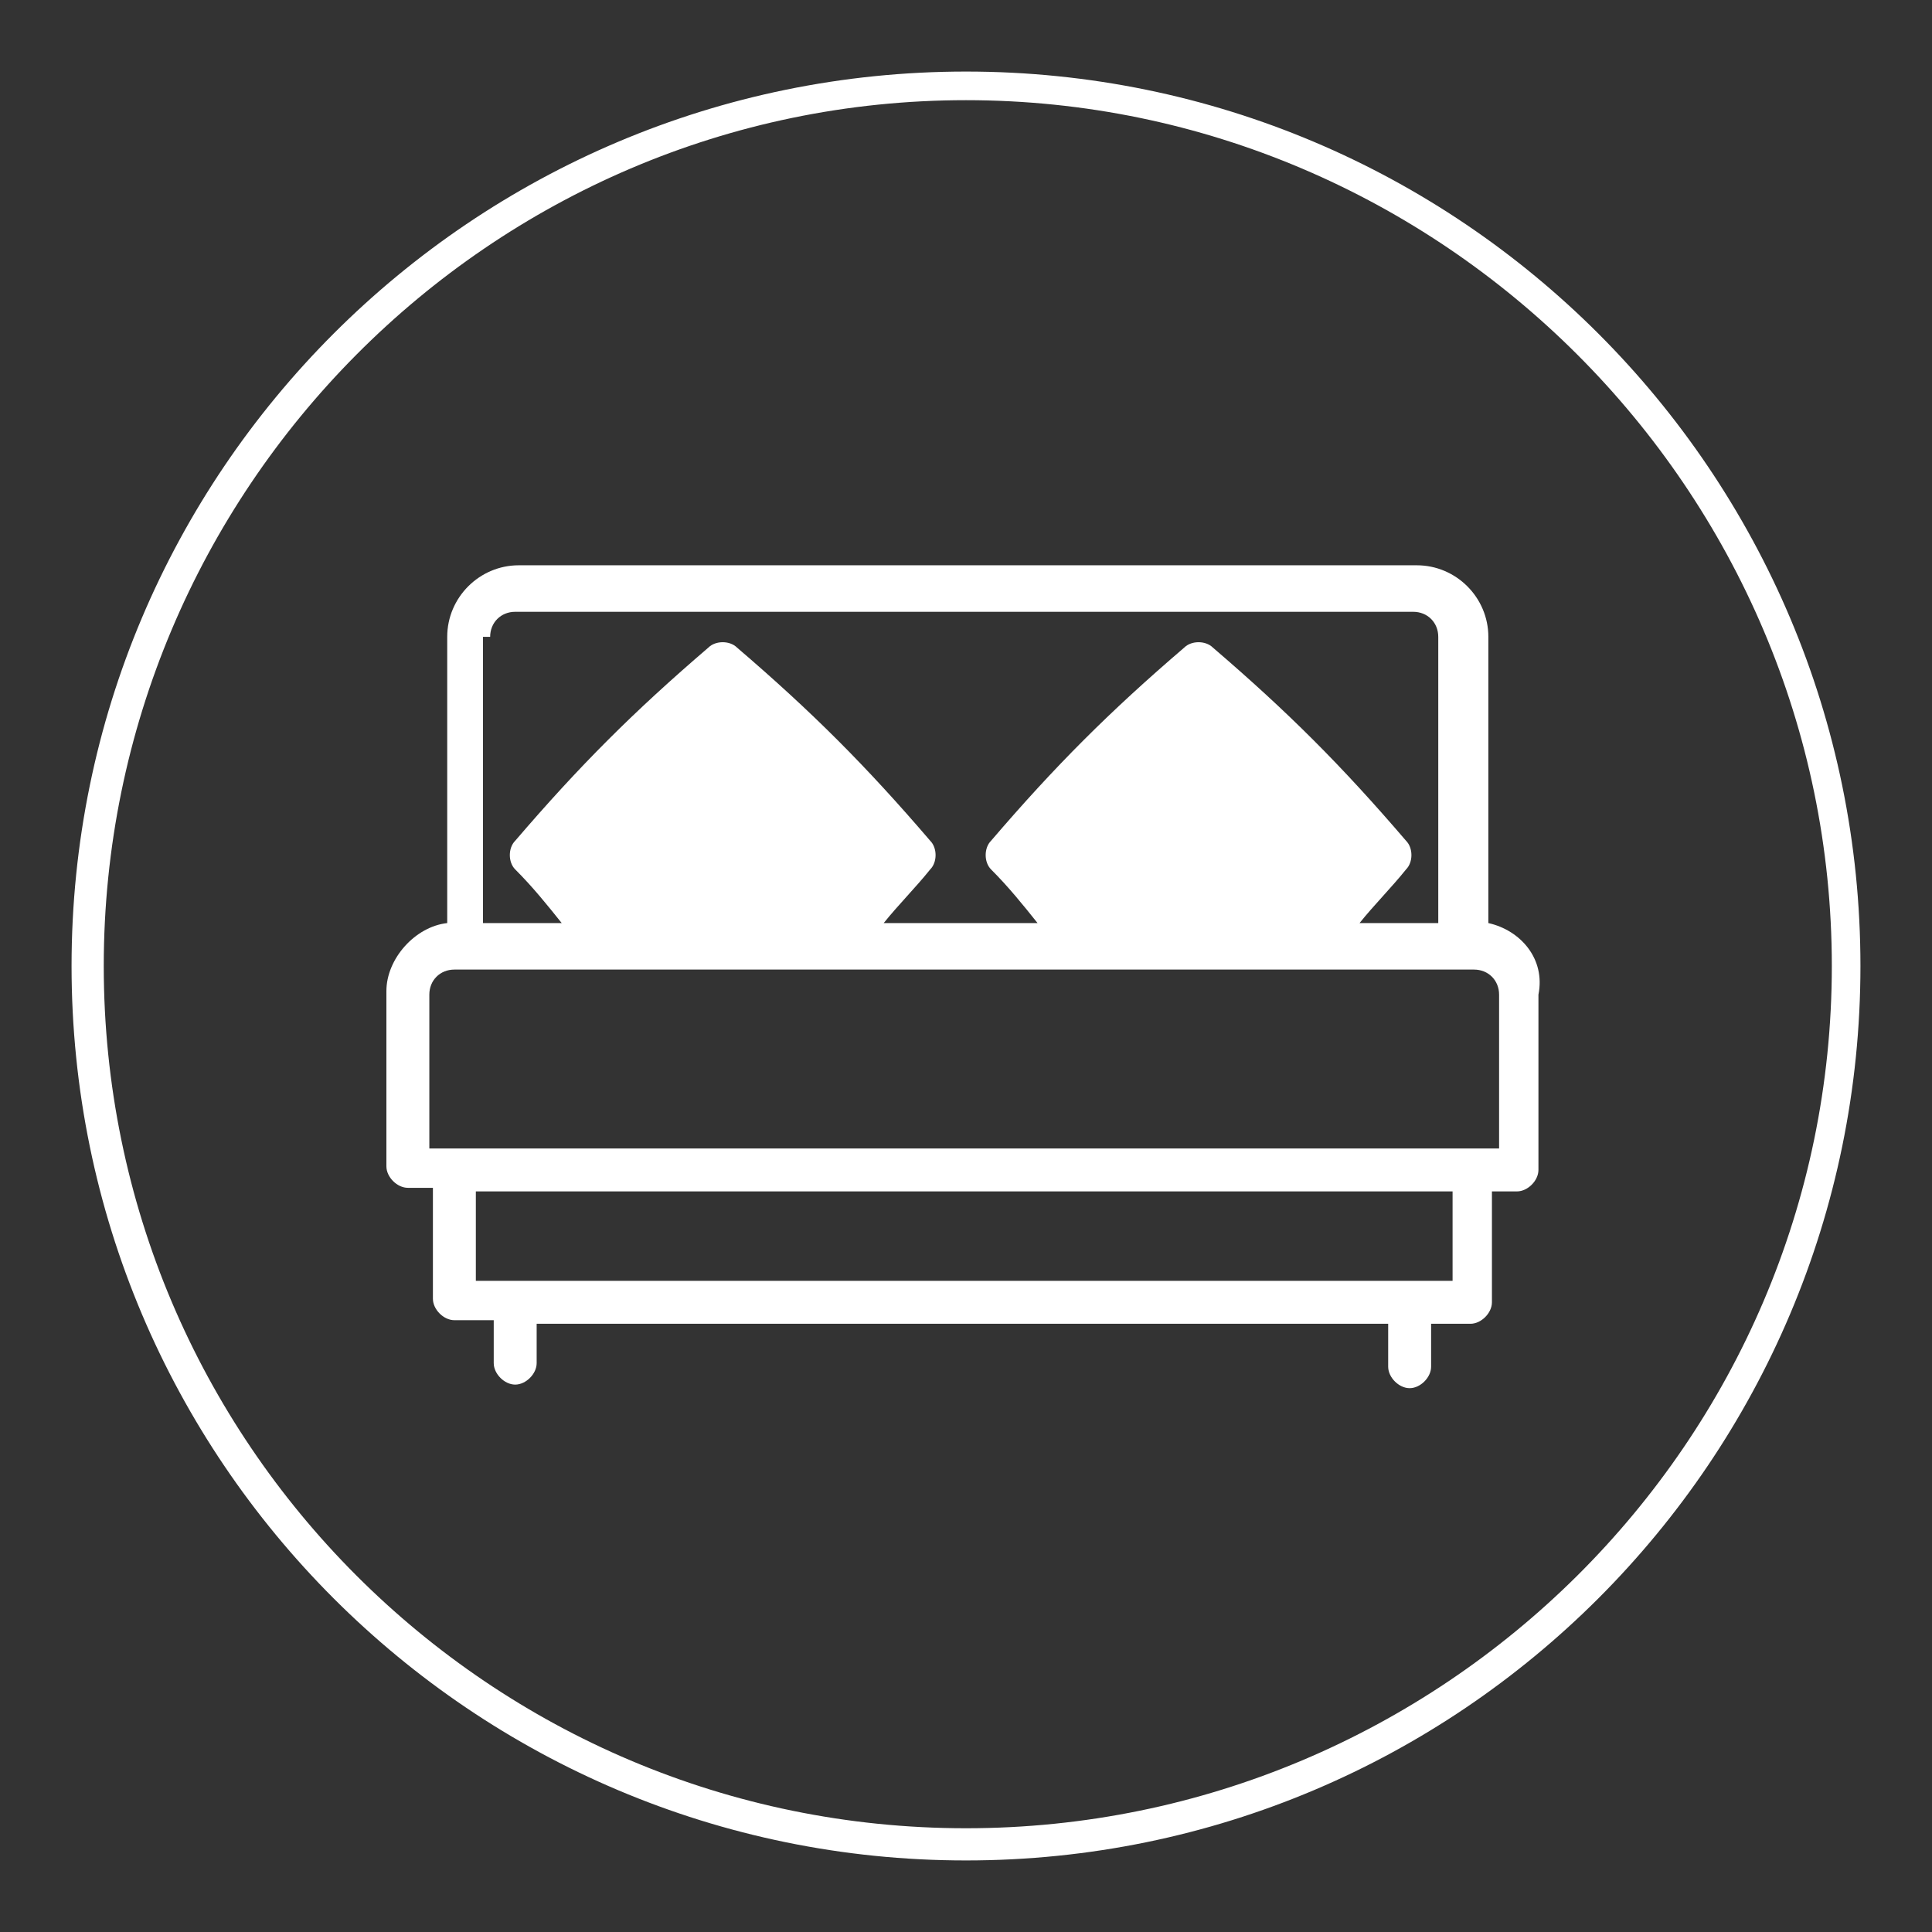 <?xml version="1.0" encoding="utf-8"?>
<!-- Generator: Adobe Illustrator 24.0.3, SVG Export Plug-In . SVG Version: 6.00 Build 0)  -->
<svg version="1.1" xmlns="http://www.w3.org/2000/svg" xmlns:xlink="http://www.w3.org/1999/xlink" x="0px" y="0px"
	 viewBox="0 0 54 54" style="enable-background:new 0 0 54 54;" xml:space="preserve">
<rect x="0" y="0" width="54" height="54" fill="#333333" stroke="none"/>
<style type="text/css">
	.st0{fill:#FFFFFF;}
</style>
<g id="Calque_1">
	<g>
		<path class="st0" d="M41.6,25.8v-8c0-1.1-0.9-2-2-2H14.5c-1.1,0-2,0.9-2,2v8c-0.9,0.1-1.7,1-1.7,1.9v4.9c0,0.3,0.3,0.6,0.6,0.6
			h0.7v3.1c0,0.3,0.3,0.6,0.6,0.6h1.1v1.2c0,0.3,0.3,0.6,0.6,0.6c0.3,0,0.6-0.3,0.6-0.6V37h23.8v1.2c0,0.3,0.3,0.6,0.6,0.6
			c0.3,0,0.6-0.3,0.6-0.6V37h1.1c0.3,0,0.6-0.3,0.6-0.6v-3.1h0.7c0.3,0,0.6-0.3,0.6-0.6v-4.9C43.2,26.8,42.5,26,41.6,25.8L41.6,25.8
			z M13.7,17.8c0-0.4,0.3-0.7,0.7-0.7h25.1c0.4,0,0.7,0.3,0.7,0.7v8h-2.2c0.4-0.5,0.9-1,1.3-1.5c0.2-0.2,0.2-0.6,0-0.8
			c-1.8-2.1-3.3-3.6-5.4-5.4c-0.2-0.2-0.6-0.2-0.8,0c-2.1,1.8-3.6,3.3-5.4,5.4c-0.2,0.2-0.2,0.6,0,0.8c0.5,0.5,0.9,1,1.3,1.5h-4.3
			c0.4-0.5,0.9-1,1.3-1.5c0.2-0.2,0.2-0.6,0-0.8c-1.8-2.1-3.3-3.6-5.4-5.4c-0.2-0.2-0.6-0.2-0.8,0c-2.1,1.8-3.6,3.3-5.4,5.4
			c-0.2,0.2-0.2,0.6,0,0.8c0.5,0.5,0.9,1,1.3,1.5h-2.2V17.8z M40.7,35.8H13.3v-2.5h27.3V35.8z M42,32.1H12v-4.3
			c0-0.4,0.3-0.7,0.7-0.7h28.5c0.4,0,0.7,0.3,0.7,0.7V32.1z M42,32.1"/>
	</g>
</g>
<g id="Calque_2">
	<path class="st0" d="M27,52C13.2,52,2,40.8,2,27S13.2,2,27,2c13.8,0,25,11.2,25,25S40.8,52,27,52z M27,2.8
		C13.7,2.8,2.9,13.7,2.9,27S13.7,51.1,27,51.1c13.3,0,24.2-10.8,24.2-24.1S40.3,2.8,27,2.8z"/>
</g>
</svg>
